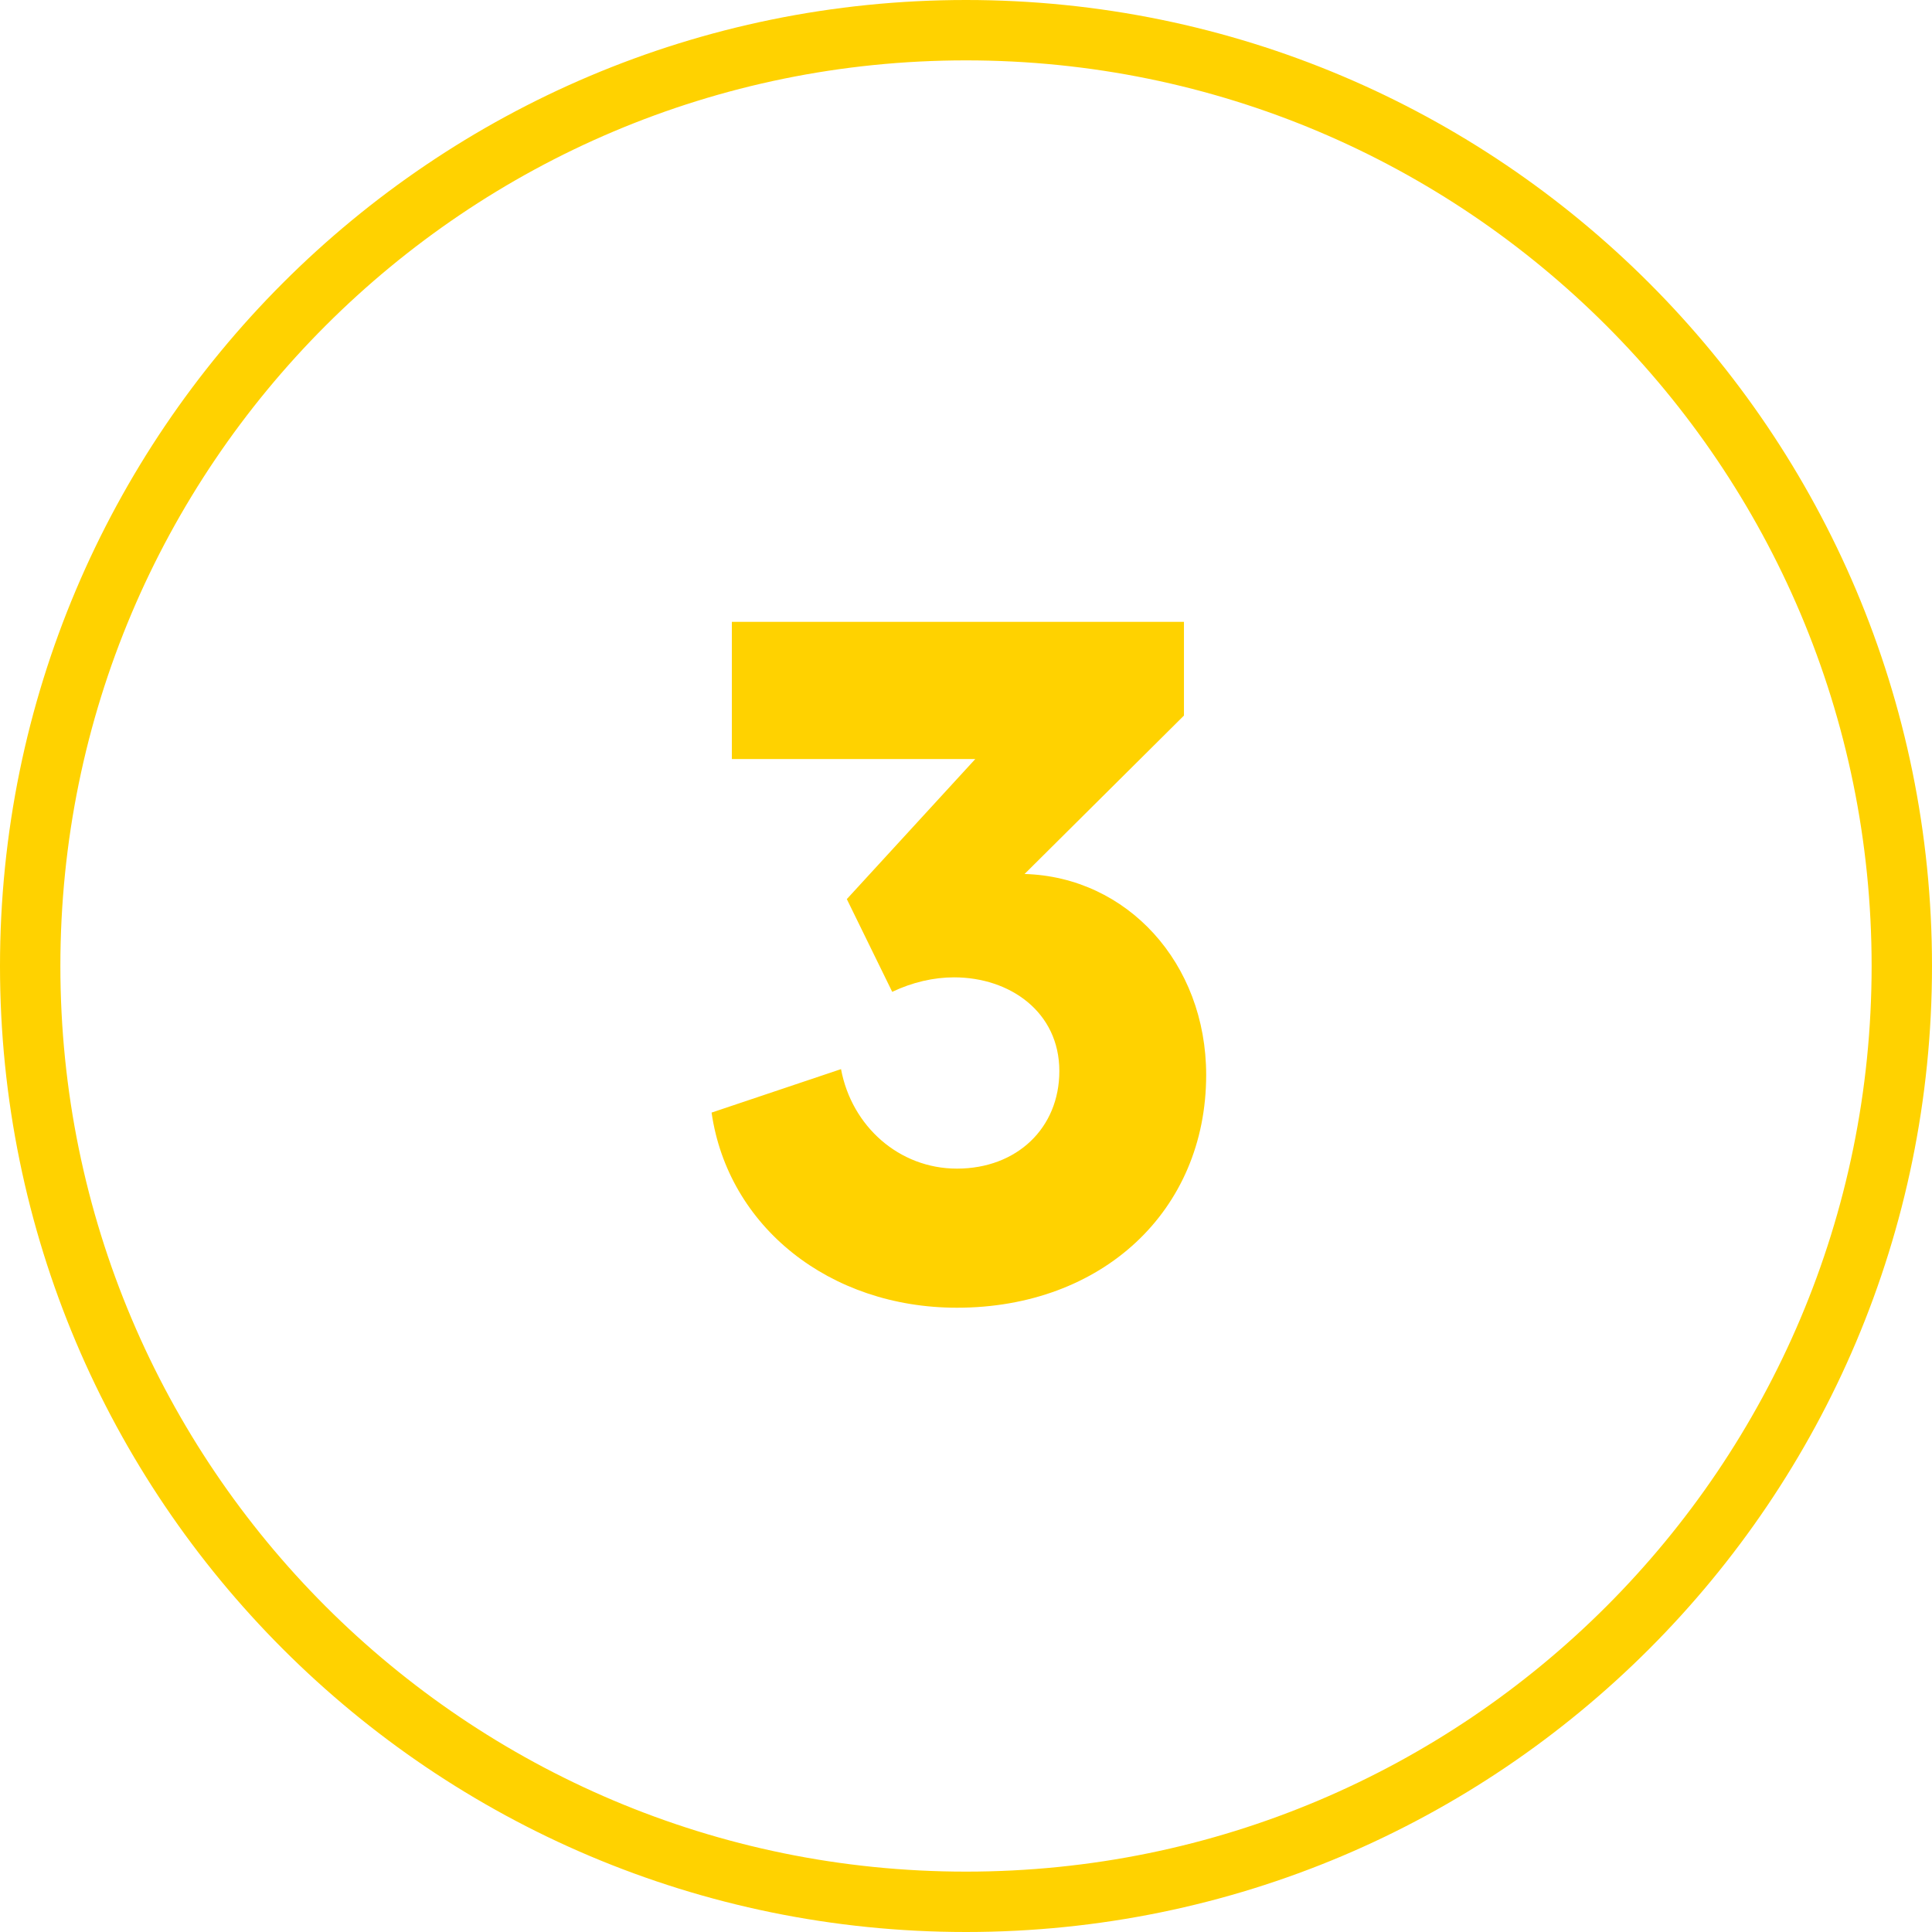 <svg xmlns="http://www.w3.org/2000/svg" width="64" height="64" viewBox="0 0 64 64" fill="none"><path d="M32 63C49.121 63 63 49.121 63 32C63 14.879 49.121 1 32 1C14.879 1 1 14.879 1 32C1 49.121 14.879 63 32 63Z" stroke="#FFD200" stroke-width="2"></path><path d="M28.052 29.784L29.556 32.856C30.228 32.536 30.932 32.376 31.604 32.376C33.46 32.376 35.092 33.528 35.092 35.48C35.092 37.368 33.684 38.712 31.7 38.712C29.78 38.712 28.212 37.304 27.86 35.416L23.572 36.856C24.116 40.632 27.476 43.32 31.7 43.32C36.5 43.32 39.956 40.12 39.956 35.608C39.956 31.896 37.332 29.048 33.94 28.952L39.22 23.704V20.6H24.244V25.144H32.308L28.052 29.784Z" fill="#FFD200"></path></svg>